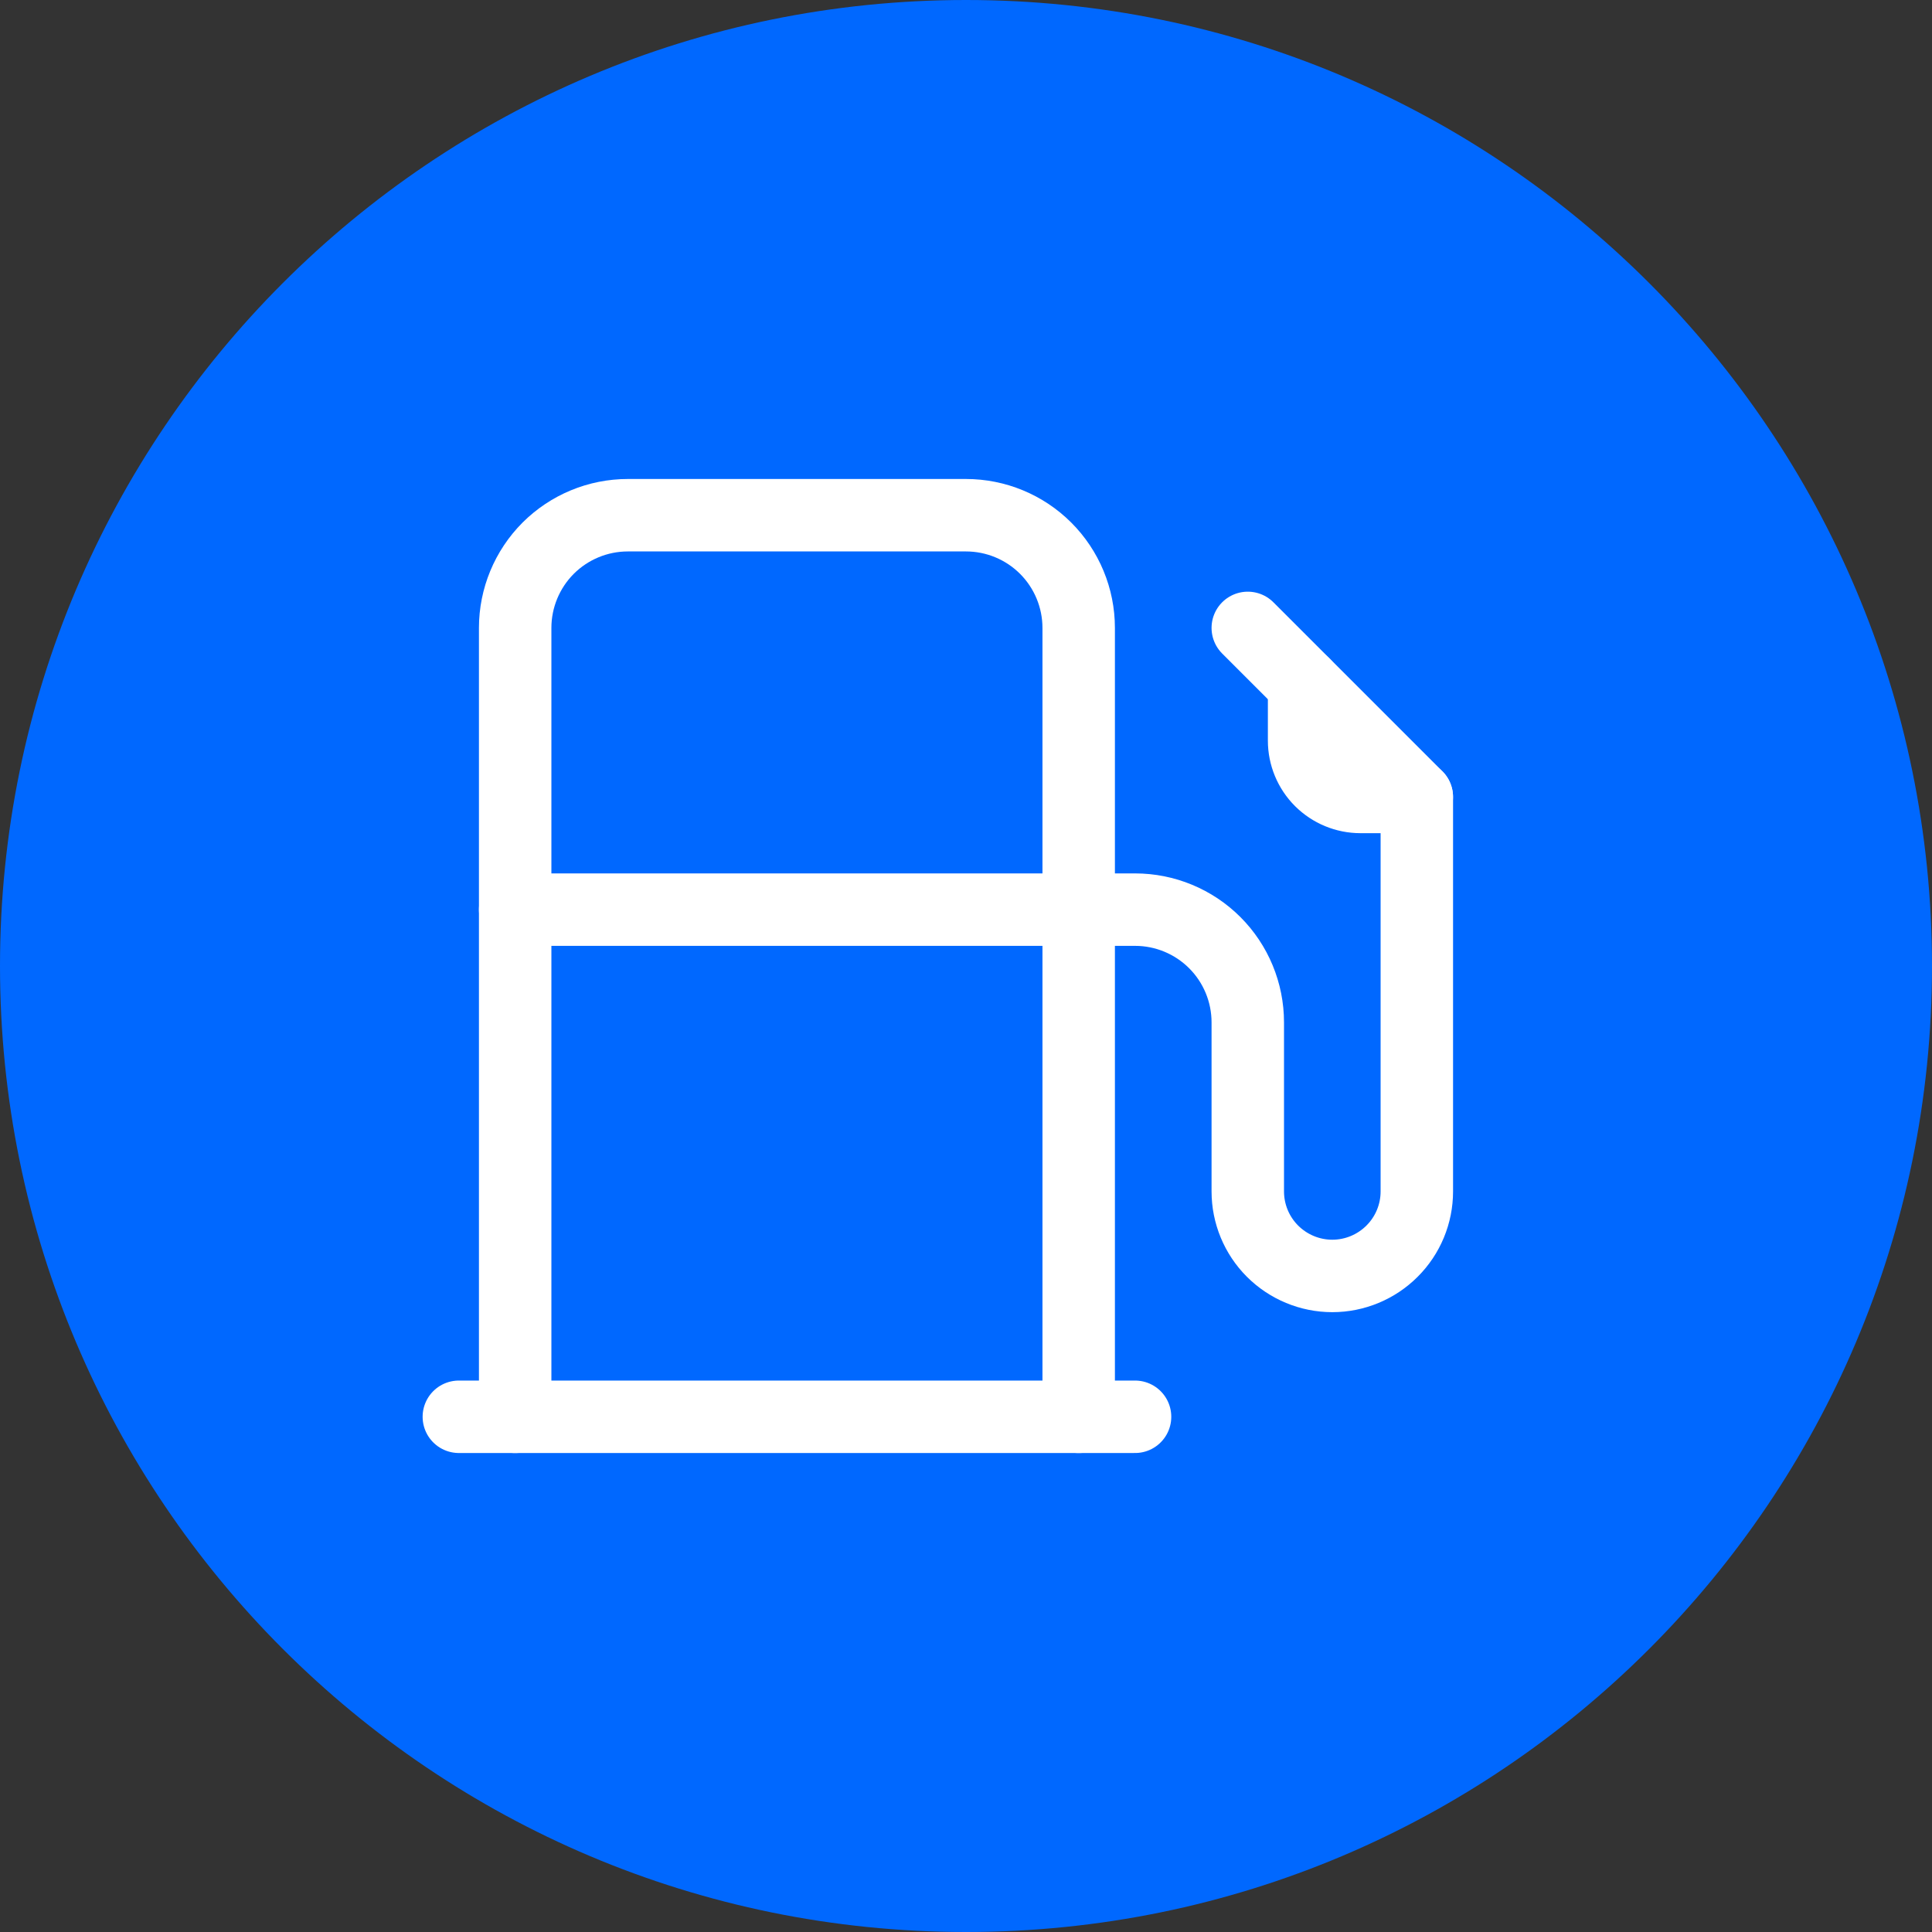 <?xml version="1.0" encoding="UTF-8"?> <svg xmlns="http://www.w3.org/2000/svg" width="40" height="40" viewBox="0 0 40 40" fill="none"><rect x="0" y="0" width="40" height="40" fill="#333333" stroke="none"/><g clip-path="url(#clip0_18676_15160)"><path d="M20 40C31.046 40 40 31.046 40 20C40 8.954 31.046 0 20 0C8.954 0 0 8.954 0 20C0 31.046 8.954 40 20 40Z" fill="#0068FF"></path><g clip-path="url(#clip1_18676_15160)"><path d="M22.334 18.833H23.501C24.119 18.833 24.713 19.079 25.151 19.517C25.588 19.954 25.834 20.548 25.834 21.167V24.667C25.834 25.131 26.018 25.576 26.346 25.904C26.675 26.232 27.12 26.417 27.584 26.417C28.048 26.417 28.493 26.232 28.821 25.904C29.15 25.576 29.334 25.131 29.334 24.667V16.5L25.834 13" stroke="white" stroke-width="1.5" stroke-linecap="round" stroke-linejoin="round"></path><path d="M10.666 29.334V13C10.666 12.382 10.912 11.788 11.349 11.35C11.787 10.913 12.38 10.667 12.999 10.667H19.999C20.618 10.667 21.212 10.913 21.649 11.35C22.087 11.788 22.333 12.382 22.333 13V29.334" stroke="white" stroke-width="1.5" stroke-linecap="round" stroke-linejoin="round"></path><path d="M9.5 29.333H23.5" stroke="white" stroke-width="1.5" stroke-linecap="round" stroke-linejoin="round"></path><path d="M27 14.167V15.334C27 15.643 27.123 15.94 27.342 16.159C27.561 16.377 27.857 16.5 28.167 16.5H29.333" stroke="white" stroke-width="1.5" stroke-linecap="round" stroke-linejoin="round"></path><path d="M10.666 18.833H22.333" stroke="white" stroke-width="1.5" stroke-linecap="round" stroke-linejoin="round"></path></g></g><defs><clipPath id="clip0_18676_15160"><rect width="40" height="40" fill="white"></rect></clipPath><clipPath id="clip1_18676_15160"><rect width="28" height="28" fill="white" transform="translate(6 6)"></rect></clipPath></defs></svg> 